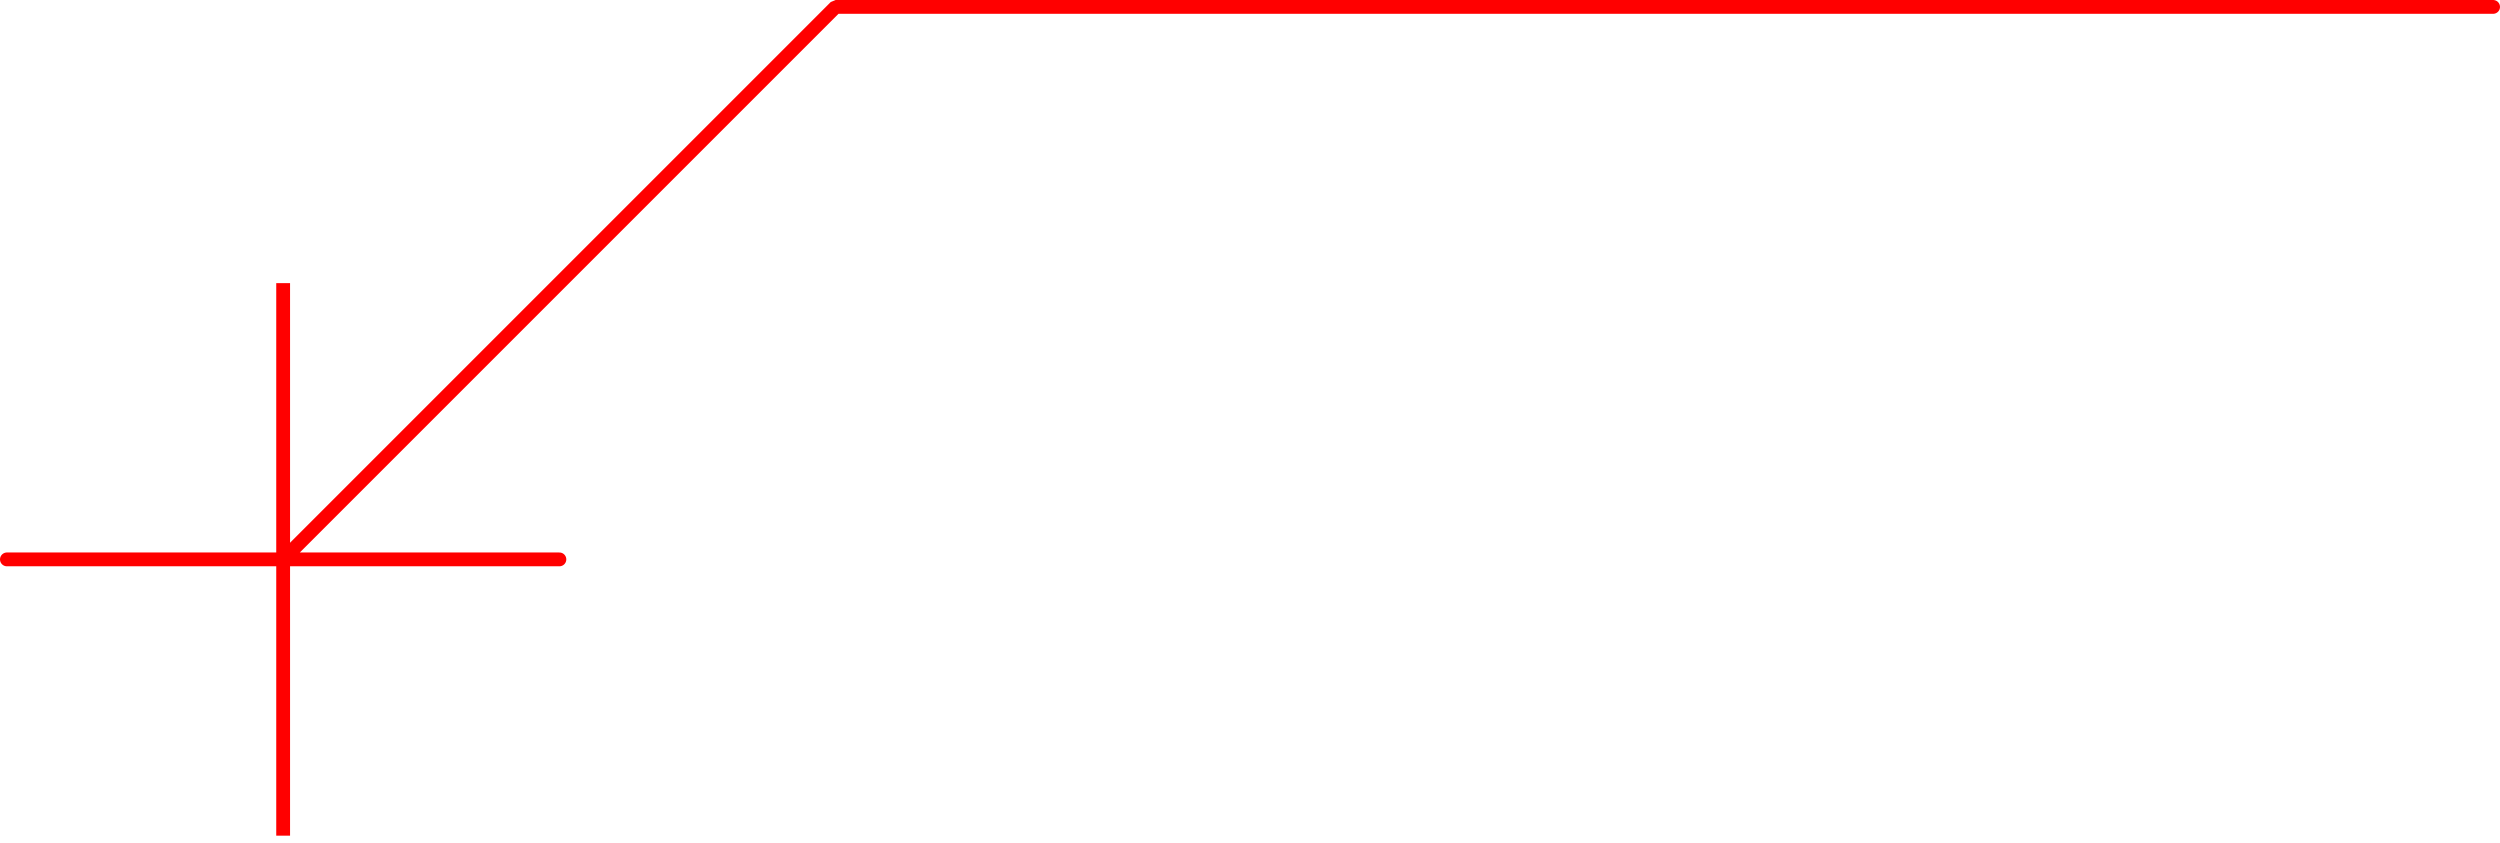<?xml version="1.0" encoding="UTF-8" standalone="no"?>
<svg xmlns:xlink="http://www.w3.org/1999/xlink" height="61.0px" width="181.0px" xmlns="http://www.w3.org/2000/svg">
  <g transform="matrix(1.0, 0.0, 0.0, 1.0, 20.5, 40.5)">
    <path d="M0.0 -20.0 L0.0 0.0 0.0 20.0" fill="none" stroke="#ff0000" stroke-linecap="butt" stroke-linejoin="bevel" stroke-width="1.0"/>
    <path d="M0.0 0.0 L40.0 -40.0 160.0 -40.0 M0.0 0.0 L-20.0 0.0 M0.0 0.0 L20.0 0.0" fill="none" stroke="#ff0000" stroke-linecap="round" stroke-linejoin="bevel" stroke-width="1.0"/>
  </g>
</svg>
